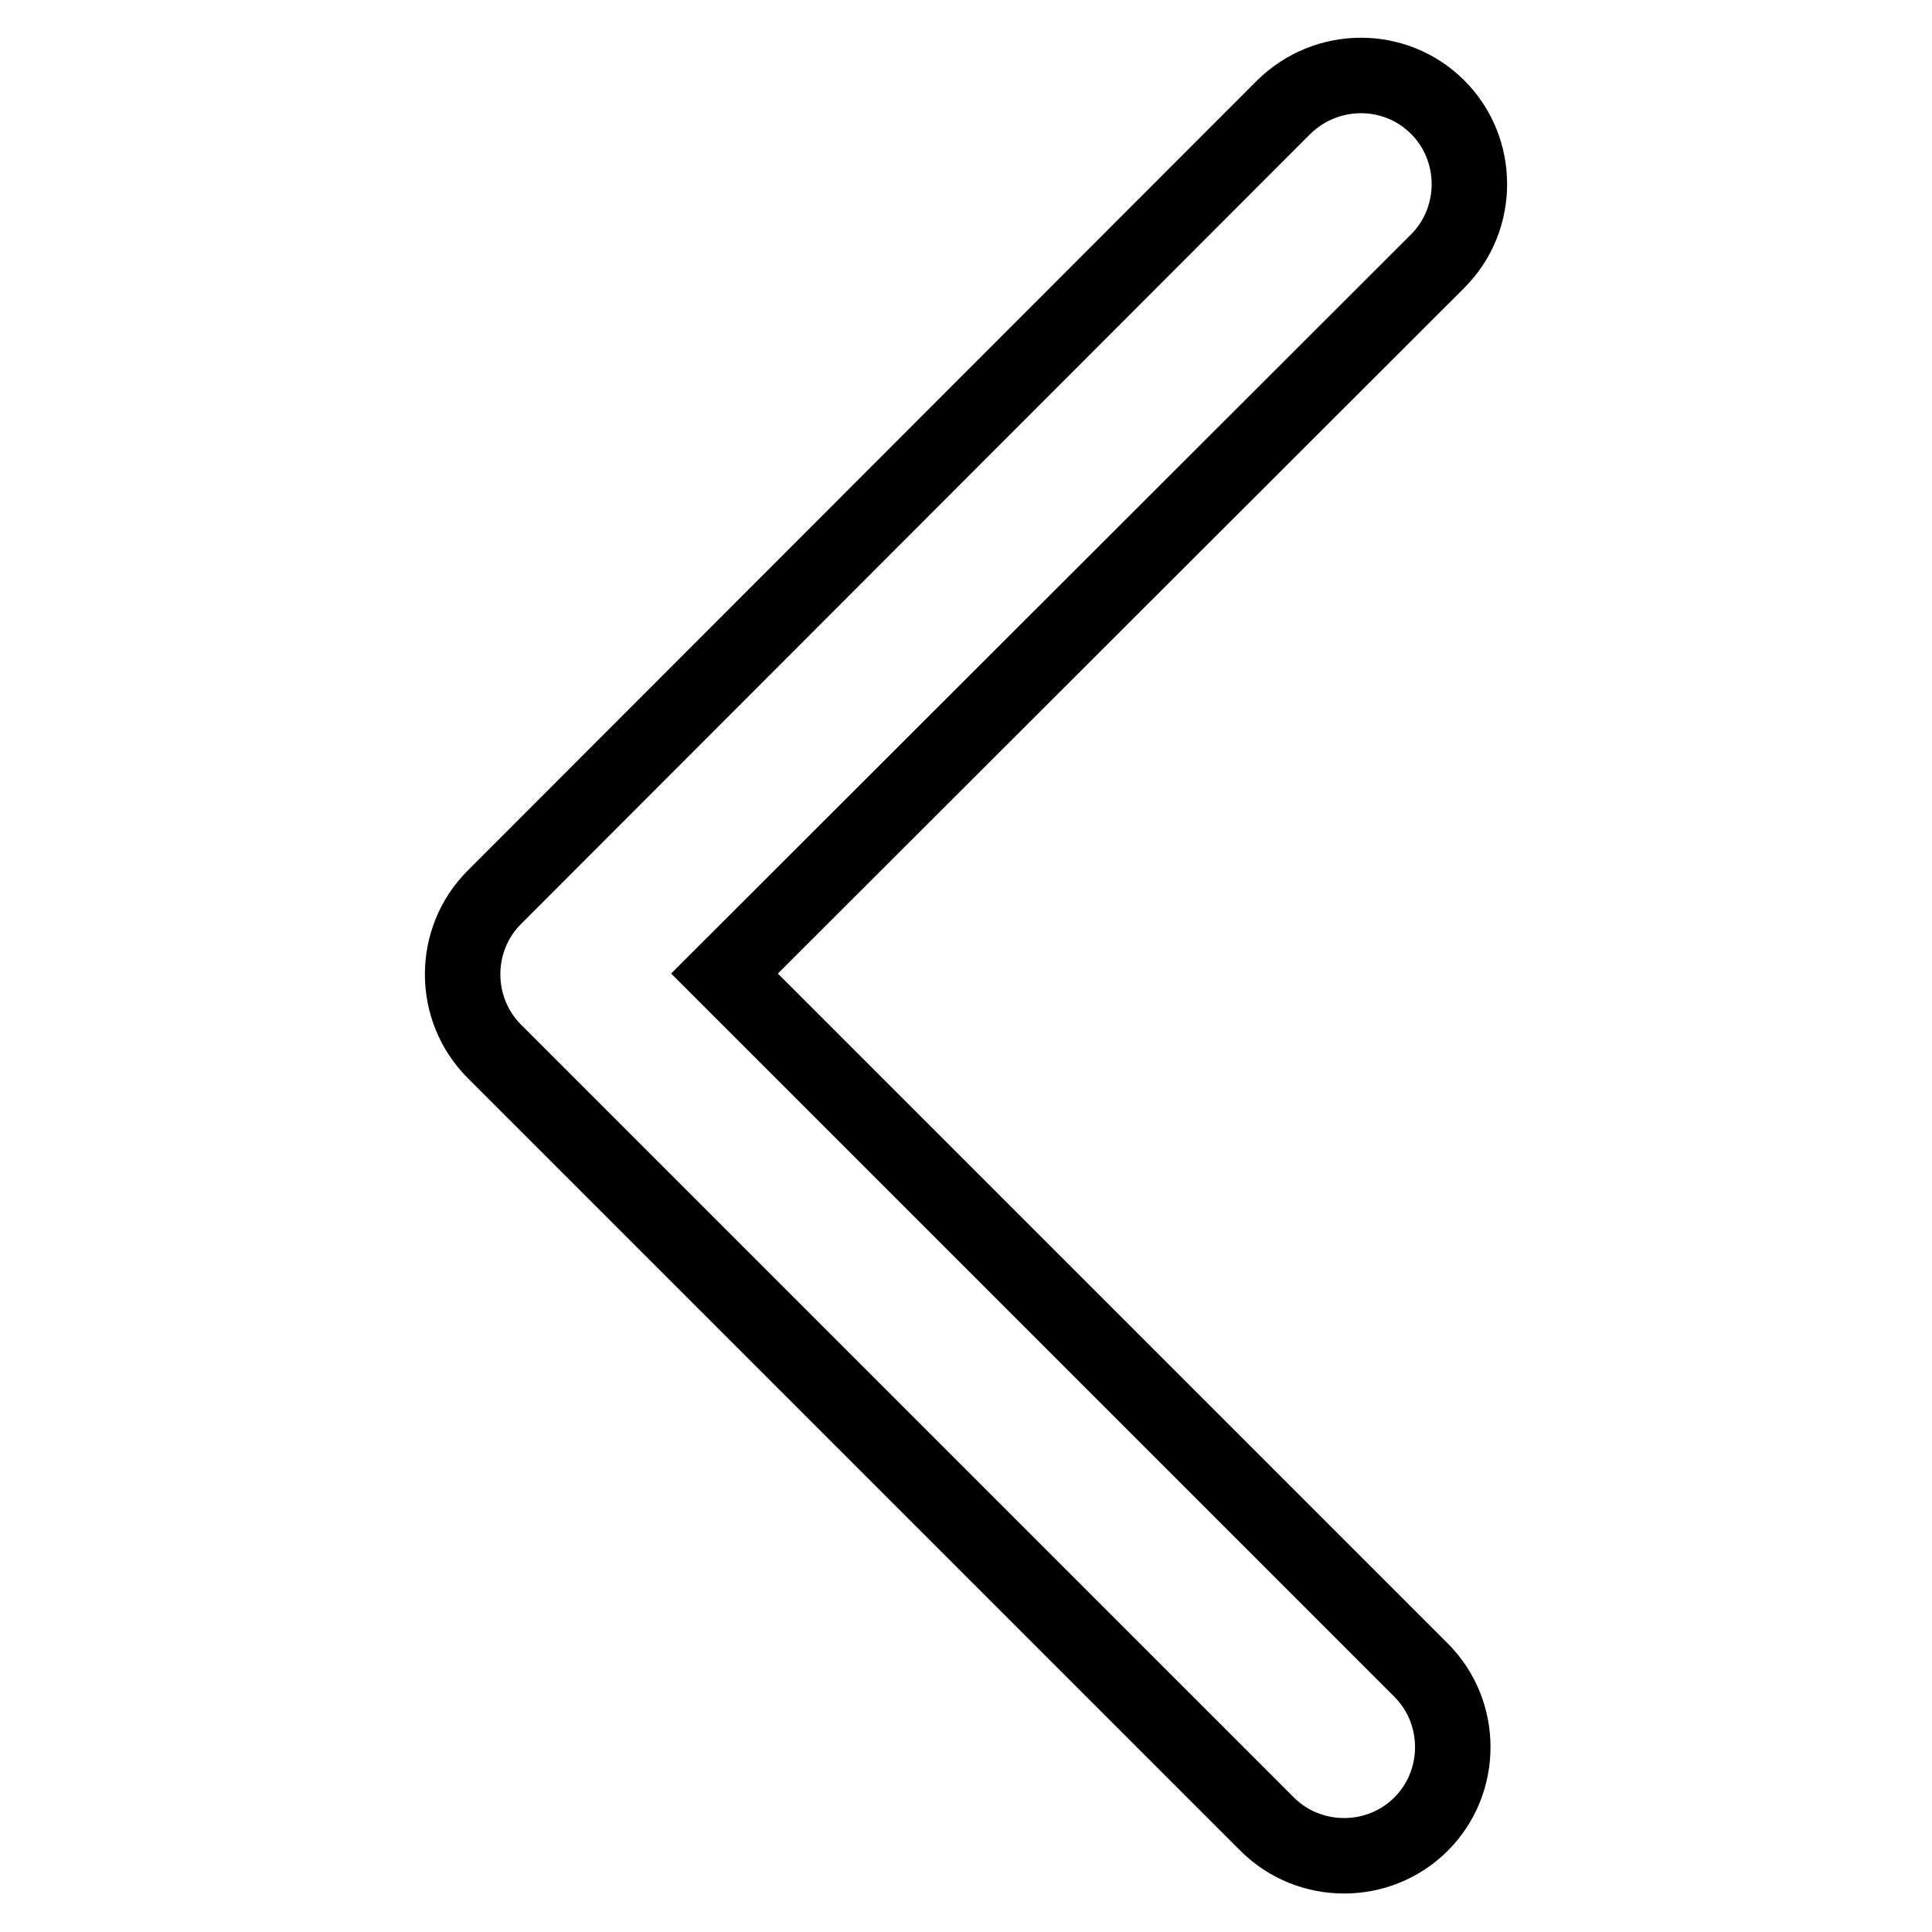 <?xml version="1.0" encoding="utf-8"?>
<!-- Svg Vector Icons : http://www.onlinewebfonts.com/icon -->
<!DOCTYPE svg PUBLIC "-//W3C//DTD SVG 1.1//EN" "http://www.w3.org/Graphics/SVG/1.1/DTD/svg11.dtd">
<svg version="1.1" xmlns="http://www.w3.org/2000/svg" xmlns:xlink="http://www.w3.org/1999/xlink" x="0px" y="0px" viewBox="0 0 256 256" enable-background="new 0 0 256 256" xml:space="preserve">
<g><g><path stroke-width="10" fill-opacity="0" stroke="#000000"  d="M190.5,14.2c5.6,5.6,5.6,14.8,0,20.4l-94.5,94.4l92.3,92.3c5.6,5.6,5.6,14.8,0,20.4c-5.6,5.6-14.8,5.6-20.4,0L65.5,139.3c-2.8-2.8-4.2-6.5-4.2-10.2c0-3.7,1.4-7.4,4.2-10.2L170.1,14.2C175.8,8.6,184.9,8.6,190.5,14.2z"/></g></g>
</svg>